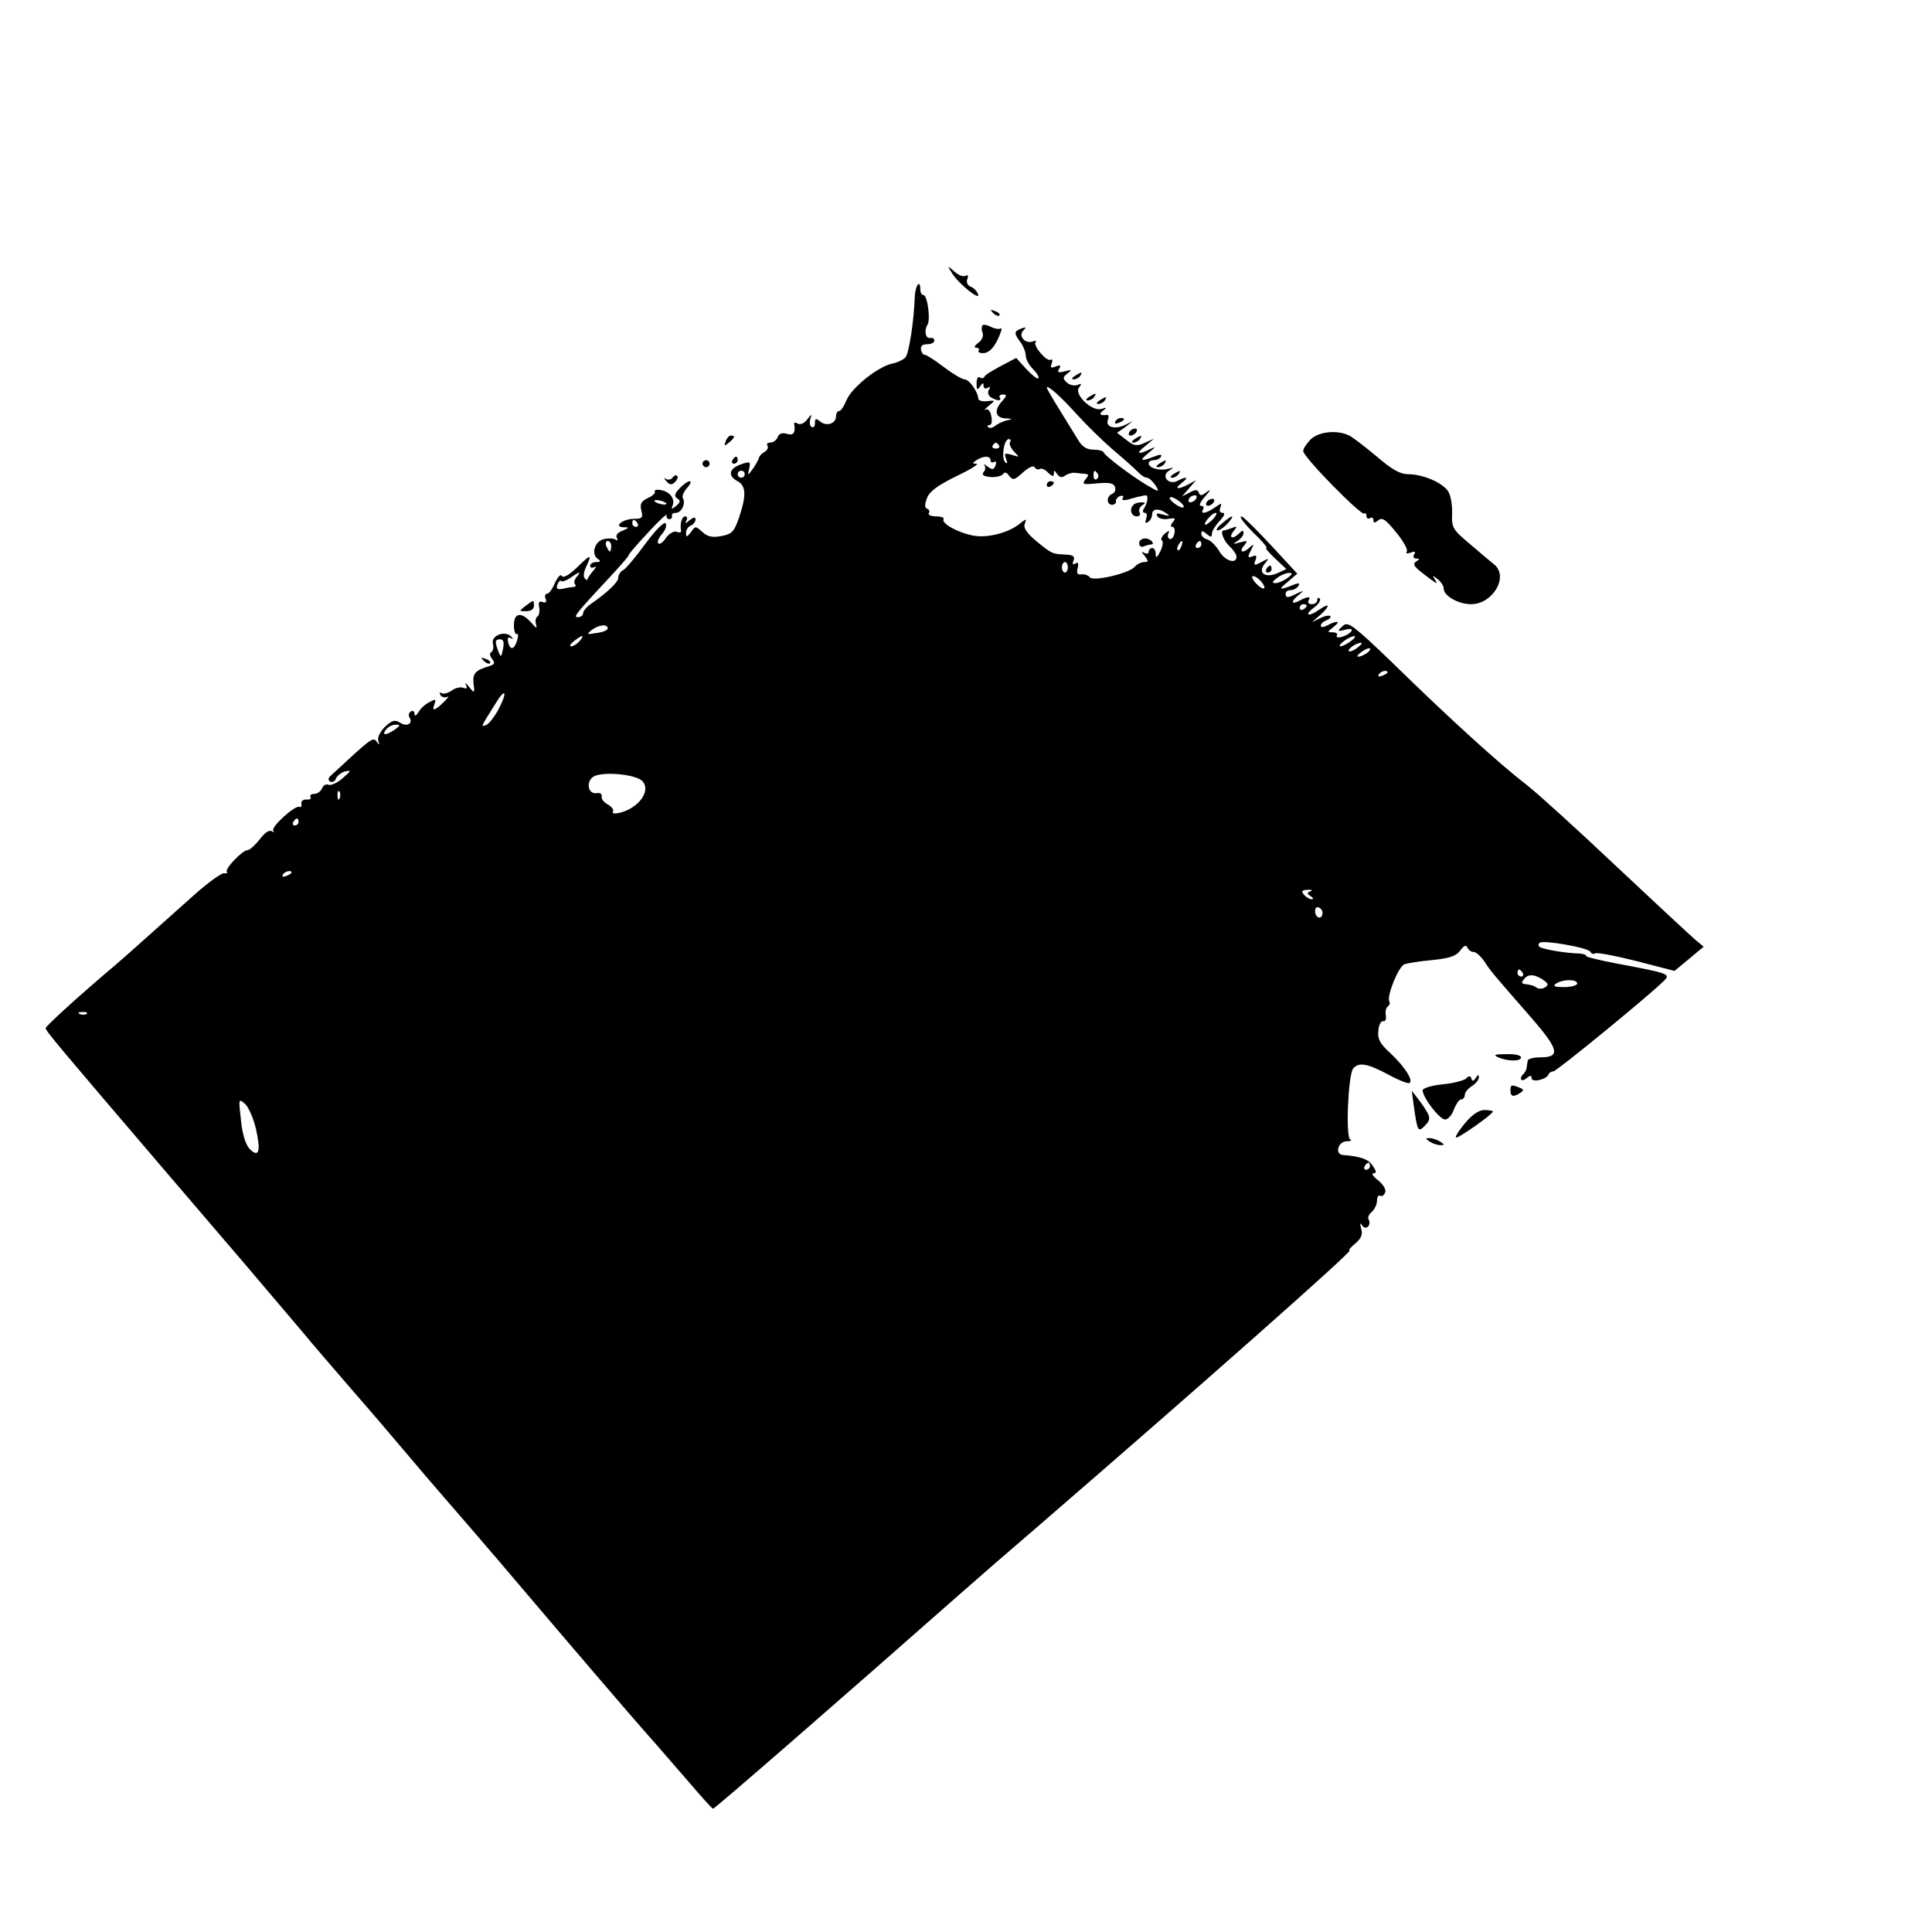 <?xml version="1.0" standalone="no"?>
<!DOCTYPE svg PUBLIC "-//W3C//DTD SVG 20010904//EN"
 "http://www.w3.org/TR/2001/REC-SVG-20010904/DTD/svg10.dtd">
<svg version="1.0" xmlns="http://www.w3.org/2000/svg"
 width="550pt" height="550pt" viewBox="0 0 550 550"
 preserveAspectRatio="xMidYMid meet">
<g transform="translate(0,550) scale(0.1,-0.1)"
fill="#000000" stroke="none">
<path d="M2711 4721 c20 -31 82 -80 73 -58 -3 8 -12 18 -21 21 -9 4 -13 13 -9
22 3 9 2 12 -5 9 -6 -4 -20 1 -32 12 -21 18 -21 18 -6 -6z"/>
<path d="M2604 4653 c-2 -65 -16 -157 -26 -170 -5 -6 -22 -15 -38 -18 -41 -9
-115 -68 -130 -104 -7 -17 -16 -31 -21 -31 -5 0 -9 -7 -9 -15 0 -21 -27 -30
-45 -15 -12 10 -15 9 -15 -4 0 -10 -4 -15 -10 -11 -5 3 -6 13 -3 23 5 14 3 14
-9 -2 -8 -11 -20 -16 -27 -12 -6 4 -11 4 -10 -1 4 -25 -2 -34 -21 -28 -13 4
-22 1 -26 -9 -3 -9 -13 -16 -21 -16 -8 0 -12 -4 -8 -9 3 -6 -1 -13 -9 -18 -8
-4 -15 -12 -16 -18 -2 -5 -9 -19 -17 -30 -15 -20 -15 -20 -10 2 4 19 2 20 -24
11 -34 -12 -38 -33 -9 -48 24 -13 25 -41 4 -103 -14 -41 -20 -47 -50 -53 -26
-5 -40 -2 -55 12 -19 17 -20 17 -32 -1 -12 -15 -14 -15 -14 -2 0 9 6 18 14 21
7 3 13 11 13 17 0 8 -5 7 -17 -2 -11 -10 -14 -10 -9 -1 4 6 2 12 -3 12 -10 0
-16 -21 -12 -42 0 -4 -5 -5 -13 -2 -8 3 -21 -5 -30 -17 -8 -13 -19 -20 -22
-16 -4 4 1 16 10 26 10 11 15 25 11 31 -4 6 -28 -18 -57 -57 -27 -37 -56 -72
-64 -76 -8 -4 -14 -14 -14 -22 0 -12 -31 -42 -79 -75 -11 -8 -21 -19 -21 -26
0 -6 -7 -11 -15 -11 -14 0 -8 8 103 127 23 25 42 47 42 50 0 3 25 32 56 65 30
33 54 55 52 48 -2 -6 2 -11 7 -11 6 0 9 4 8 9 -2 5 3 9 11 9 16 0 29 27 20 42
-3 5 2 18 12 29 9 10 13 19 7 19 -5 0 -18 -9 -29 -21 -14 -15 -15 -22 -6 -28
10 -6 9 -11 -3 -21 -13 -11 -15 -10 -10 1 7 20 -8 39 -34 44 -12 2 -19 0 -17
-4 3 -4 -6 -13 -20 -19 -19 -9 -23 -17 -18 -36 5 -20 2 -23 -21 -23 -32 0 -60
-23 -30 -24 17 0 17 -1 -3 -10 -14 -5 -20 -13 -16 -20 4 -8 3 -9 -4 -5 -6 4
-22 4 -34 1 -26 -7 -36 -44 -15 -57 8 -5 6 -8 -5 -8 -10 0 -18 -5 -18 -11 0
-5 6 -7 13 -3 6 4 4 -2 -6 -13 -9 -11 -16 -22 -15 -24 2 -2 -1 -1 -6 3 -6 5
-5 18 2 33 18 39 15 39 -25 0 -23 -22 -39 -31 -43 -25 -4 7 -12 -2 -20 -19 -7
-17 -17 -31 -22 -31 -6 0 -8 -7 -5 -14 4 -10 1 -13 -8 -10 -10 4 -13 0 -10
-15 2 -11 0 -23 -5 -26 -5 -3 -7 -13 -4 -23 4 -12 0 -11 -14 6 -28 31 -49 28
-49 -8 0 -16 4 -27 8 -25 4 3 5 -4 2 -15 -8 -29 -20 -33 -26 -10 -3 13 -1 18
6 14 8 -5 9 -4 2 4 -17 18 -57 3 -52 -19 3 -11 1 -22 -4 -25 -6 -3 -5 -11 2
-20 9 -11 7 -15 -7 -20 -41 -12 -49 -21 -46 -50 4 -28 3 -29 -13 -9 -9 11 -13
14 -9 6 5 -10 3 -13 -7 -9 -8 3 -23 0 -33 -8 -11 -7 -23 -11 -29 -7 -6 3 -7 1
-3 -6 4 -6 13 -8 19 -5 7 4 2 -3 -10 -15 -26 -25 -35 -27 -26 -5 5 14 3 15
-15 5 -12 -6 -26 -19 -31 -29 -7 -10 -11 -12 -11 -4 0 7 -5 10 -10 7 -6 -4 -8
-11 -5 -16 12 -18 -5 -29 -25 -17 -16 10 -23 8 -44 -11 -14 -14 -22 -30 -19
-40 4 -13 3 -13 -5 -2 -10 14 -16 9 -129 -96 -9 -7 -10 -14 -3 -18 6 -3 13 0
16 8 3 8 15 18 27 21 18 4 17 2 -7 -19 -15 -13 -33 -22 -41 -19 -7 3 -15 -2
-18 -10 -4 -9 -14 -16 -22 -16 -9 0 -14 -4 -11 -9 3 -5 -2 -8 -12 -7 -9 0 -16
-5 -14 -12 1 -8 -1 -11 -5 -9 -12 7 -84 -59 -75 -68 4 -5 2 -5 -5 -1 -7 4 -21
-6 -34 -24 -13 -16 -28 -30 -34 -30 -15 0 -67 -55 -59 -62 3 -3 -1 -5 -9 -4
-8 0 -48 -29 -88 -65 -111 -99 -191 -171 -218 -194 -101 -85 -201 -176 -201
-182 1 -9 33 -47 345 -412 204 -238 262 -306 383 -449 31 -38 98 -115 147
-172 50 -57 117 -136 150 -175 33 -39 83 -98 112 -131 28 -32 96 -111 150
-174 218 -257 381 -447 428 -500 28 -31 79 -91 115 -132 36 -42 67 -77 70 -77
4 -1 367 315 706 614 44 39 142 124 219 190 464 401 898 785 887 785 -4 1 3 9
16 20 17 14 22 26 17 42 -4 16 -3 19 3 9 11 -15 27 2 18 18 -3 5 1 14 9 21 8
7 15 21 15 32 0 10 4 17 9 14 5 -3 11 1 14 9 4 8 -5 23 -20 35 -14 11 -20 20
-13 20 9 0 9 5 -2 21 -12 19 -34 27 -85 31 -24 2 -14 38 10 39 12 0 17 3 11 5
-14 6 -6 184 8 202 16 19 40 15 100 -17 31 -17 58 -27 61 -24 10 9 -14 46 -54
84 -30 27 -38 41 -35 65 1 16 7 28 14 27 6 -2 9 6 7 17 -2 11 1 22 6 25 5 4 7
10 4 14 -8 15 26 99 43 106 9 3 45 9 80 12 48 5 67 11 79 27 10 14 17 17 20 9
3 -7 11 -13 18 -13 7 0 20 -12 30 -26 18 -28 23 -34 135 -162 78 -90 83 -112
25 -112 -19 0 -36 -4 -36 -10 -1 -5 -2 -14 -3 -19 0 -5 -4 -13 -8 -17 -15 -14
-8 -26 7 -14 11 9 15 10 15 1 0 -14 43 -4 48 10 2 5 8 9 14 9 9 0 273 216 315
258 19 19 15 21 -129 48 -53 10 -95 20 -93 23 2 3 -11 7 -28 7 -41 2 -99 13
-105 19 -3 3 -3 8 1 11 9 9 141 -14 145 -26 2 -5 8 -7 13 -4 6 3 59 -7 118
-22 l108 -28 41 34 42 35 -23 19 c-12 10 -114 105 -227 211 -113 107 -226 209
-252 229 -79 61 -214 183 -390 355 -100 96 -120 112 -133 101 -20 -17 -19 -19
7 -12 13 3 19 1 15 -5 -4 -6 -16 -13 -27 -16 -11 -3 -18 -1 -14 4 3 5 -3 9
-12 9 -16 0 -16 1 2 15 22 17 12 20 -17 5 -11 -6 -19 -7 -19 -1 0 5 7 12 16
15 9 4 14 9 11 12 -3 3 -16 1 -29 -6 l-23 -11 23 20 c28 25 29 37 0 17 -32
-23 -48 -19 -18 4 14 10 21 22 17 26 -4 4 -7 2 -7 -4 0 -7 -7 -12 -16 -12 -8
0 -12 5 -9 10 8 13 -1 13 -26 0 -24 -13 -25 -2 -1 17 15 13 15 13 -5 4 -27
-14 -33 -14 -33 -1 0 6 6 10 14 10 8 0 18 5 22 12 5 8 2 9 -9 5 -45 -18 -50
-17 -23 5 l29 25 -73 79 c-40 43 -78 81 -84 83 -14 5 10 -25 48 -61 15 -16 25
-28 21 -28 -4 0 7 -13 25 -30 l32 -30 -26 -12 c-35 -15 -57 2 -35 28 13 16 12
16 -10 4 -21 -11 -23 -10 -17 5 5 13 2 16 -9 11 -13 -5 -14 -2 -4 17 9 18 9
20 -2 10 -19 -19 -34 -16 -18 3 12 15 11 16 -11 10 -21 -6 -22 -5 -7 4 9 6 17
16 17 22 0 9 -3 9 -12 0 -18 -18 -32 -14 -17 5 12 15 12 16 -4 10 -10 -4 -21
-7 -23 -7 -12 0 -1 -29 16 -45 11 -10 20 -23 20 -30 0 -22 -33 -12 -49 16 -9
15 -24 30 -33 33 -10 2 -18 10 -18 16 0 10 3 10 15 0 12 -10 15 -10 15 1 0 7
10 23 22 36 13 14 17 23 9 23 -8 0 -11 6 -7 15 5 14 4 14 -16 0 -25 -17 -42
-20 -33 -5 3 6 1 10 -6 10 -7 0 -2 12 12 27 15 17 17 22 5 13 -15 -12 -20 -12
-23 -3 -4 10 -10 10 -26 1 l-22 -11 20 23 20 23 -22 -12 c-30 -16 -42 -13 -19
4 22 17 14 20 -12 6 -25 -13 -48 14 -24 29 15 10 15 10 -4 5 -24 -6 -54 3 -54
16 0 5 6 9 14 9 8 0 18 4 21 10 4 7 -3 7 -20 0 -39 -15 -43 -12 -15 11 21 17
22 19 3 10 -34 -17 -40 -12 -13 9 l25 21 -27 -12 c-22 -10 -31 -8 -52 9 l-26
20 23 16 22 17 -23 -11 c-29 -14 -56 -5 -48 15 3 8 2 14 -2 14 -20 -3 -25 2
-12 12 12 9 12 10 -4 5 -27 -9 -80 42 -64 61 8 11 7 12 -5 7 -9 -3 -22 0 -30
7 -12 12 -12 15 2 26 14 10 12 11 -8 6 -18 -5 -22 -3 -16 7 6 10 4 12 -9 7
-14 -6 -17 -3 -12 8 3 9 2 14 -3 11 -11 -7 -51 40 -43 50 4 4 0 5 -8 2 -22 -8
-42 16 -27 31 9 9 8 11 -5 6 -22 -8 -22 -14 -3 -39 8 -11 15 -28 15 -38 0 -10
9 -27 21 -39 11 -11 18 -23 15 -26 -3 -3 -18 9 -34 26 l-29 32 -44 -23 c-24
-13 -46 -26 -47 -31 -2 -4 -8 -5 -13 -1 -5 3 -9 -5 -9 -18 0 -18 2 -20 10 -8
7 11 10 11 10 2 0 -7 5 -10 12 -6 7 5 8 3 3 -6 -4 -7 -2 -16 6 -21 18 -11 32
-11 25 -1 -3 5 2 9 10 9 11 0 10 -5 -5 -21 -22 -25 -17 -46 12 -47 21 -1 21
-2 2 -6 -11 -3 -26 -10 -33 -16 -7 -5 -15 -7 -19 -3 -3 3 -2 6 4 6 6 0 8 11 5
25 -2 14 -9 22 -16 19 -6 -3 -2 2 9 11 19 15 19 16 -5 13 -13 -2 -25 2 -25 7
-1 20 -26 55 -39 55 -7 0 -34 16 -59 35 -26 20 -50 35 -54 35 -5 -1 -9 6 -11
14 -2 11 4 16 17 16 12 0 21 5 21 10 0 6 -5 9 -12 8 -13 -3 -18 21 -8 37 10
14 0 85 -11 85 -5 0 -9 7 -9 15 0 33 -15 12 -16 -22z m461 -332 c28 -31 74
-76 103 -101 30 -25 61 -53 70 -62 9 -10 21 -18 27 -18 6 0 16 -10 24 -21 13
-21 12 -21 -26 1 -46 28 -117 82 -121 92 -2 5 -16 8 -30 8 -19 0 -32 9 -43 28
-9 15 -33 53 -53 86 -20 32 -36 60 -36 62 0 11 40 -25 85 -75z m-190 -80 c-3
-5 3 -17 12 -27 16 -16 16 -16 -6 -9 -21 6 -23 5 -17 -11 5 -13 4 -16 -3 -9
-11 12 -3 65 11 65 5 0 7 -4 3 -9z m-31 -9 c3 -5 -1 -9 -9 -9 -8 0 -12 4 -9 9
3 4 7 8 9 8 2 0 6 -4 9 -8z m-24 -43 c0 -5 4 -7 10 -4 6 3 7 -1 4 -10 -5 -13
-9 -13 -23 -3 -9 7 -13 8 -9 4 4 -5 4 -14 -2 -20 -6 -8 0 -12 20 -14 16 -1 32
3 35 8 5 7 11 6 18 -5 11 -13 15 -12 39 10 16 14 30 21 33 15 4 -6 10 -8 15
-5 5 3 16 -2 24 -11 12 -11 16 -12 16 -2 0 10 2 10 9 -1 7 -10 14 -12 23 -5 7
5 20 9 28 8 8 -1 21 -2 29 -3 11 -1 11 -4 1 -16 -11 -14 -7 -15 33 -11 34 3
47 1 51 -10 3 -8 0 -17 -8 -20 -16 -6 -17 -31 0 -31 7 0 12 5 11 10 -1 5 4 12
12 15 8 2 11 0 7 -6 -4 -7 4 -8 26 -1 18 5 36 9 40 9 8 0 5 -21 -5 -37 -5 -7
-4 -13 2 -13 6 0 7 -7 4 -17 -4 -11 -3 -14 5 -9 7 4 12 14 12 22 0 16 19 18
40 3 12 -8 10 -9 -9 -4 -17 5 -21 4 -16 -5 4 -6 18 -10 31 -7 20 3 22 2 13 -9
-7 -9 -8 -14 -1 -14 5 0 8 -9 5 -20 -3 -11 -9 -17 -14 -14 -5 3 -6 11 -2 17 4
7 -1 6 -11 -2 -9 -8 -13 -17 -8 -20 4 -3 2 -17 -5 -31 -9 -18 -13 -20 -13 -7
0 9 -4 17 -10 17 -5 0 -10 -5 -10 -11 0 -5 -6 -7 -12 -3 -9 5 -9 2 1 -9 11
-15 11 -17 -2 -17 -8 0 -20 -6 -26 -13 -15 -19 -121 -44 -129 -30 -4 5 -14 9
-23 8 -12 -2 -15 3 -11 18 3 13 1 18 -6 13 -8 -5 -10 -2 -6 8 5 12 -1 16 -20
17 -41 2 -41 2 -84 37 -28 23 -39 39 -35 50 6 16 5 16 -13 2 -32 -27 -93 -42
-132 -35 -44 8 -93 35 -86 47 3 4 -7 8 -21 8 -14 0 -24 4 -21 9 4 5 1 11 -5
13 -7 2 -7 12 0 30 7 19 30 36 83 62 40 19 66 35 58 36 -13 0 -13 1 0 10 20
13 40 13 40 -1z m-700 -39 c0 -5 -4 -10 -10 -10 -5 0 -10 5 -10 10 0 6 5 10
10 10 6 0 10 -4 10 -10z m1005 1 c3 -5 2 -12 -3 -15 -5 -3 -9 1 -9 9 0 17 3
19 12 6z m245 -93 c0 -5 -9 -3 -20 4 -11 7 -20 16 -20 20 0 5 9 3 20 -4 11 -7
20 -16 20 -20z m35 22 c-3 -5 -11 -10 -16 -10 -6 0 -7 5 -4 10 3 6 11 10 16
10 6 0 7 -4 4 -10z m-1509 -12 c3 -4 -1 -5 -10 -4 -8 1 -18 5 -22 8 -3 4 1 5
10 4 8 -1 18 -5 22 -8z m1557 -46 c-10 -10 -20 -17 -22 -16 -6 5 20 34 30 34
5 0 1 -8 -8 -18z m-1638 -12 c3 -5 1 -10 -4 -10 -6 0 -11 5 -11 10 0 6 2 10 4
10 3 0 8 -4 11 -10z m-75 -65 c0 -8 -2 -15 -4 -15 -2 0 -6 7 -10 15 -3 8 -1
15 4 15 6 0 10 -7 10 -15z m1623 0 c-3 -9 -8 -14 -10 -11 -3 3 -2 9 2 15 9 16
15 13 8 -4z m57 5 c0 -5 -5 -10 -11 -10 -5 0 -7 5 -4 10 3 6 8 10 11 10 2 0 4
-4 4 -10z m-380 -65 c0 -8 -4 -15 -8 -15 -5 0 -9 7 -9 15 0 8 4 15 9 15 4 0 8
-7 8 -15z m-1399 -28 c-6 -8 -8 -17 -4 -20 3 -4 2 -7 -3 -8 -5 0 -19 -2 -31
-5 -17 -3 -21 0 -16 12 3 8 8 13 11 10 2 -3 14 1 26 9 26 19 32 19 17 2z
m2025 -2 c-11 -8 -27 -15 -35 -15 -11 0 -10 4 5 15 10 8 26 14 34 14 11 0 10
-3 -4 -14z m-76 -10 c20 -24 6 -28 -15 -5 -10 11 -13 20 -8 20 6 0 16 -7 23
-15z m130 -69 c0 -3 -4 -8 -10 -11 -5 -3 -10 -1 -10 4 0 6 5 11 10 11 6 0 10
-2 10 -4z m-1990 -65 c0 -5 -14 -11 -32 -13 -28 -5 -29 -4 -13 9 21 15 45 17
45 4z m-80 -36 c-7 -8 -18 -15 -24 -15 -6 0 -2 7 8 15 25 19 32 19 16 0z
m2196 0 c-11 -8 -24 -15 -30 -15 -5 0 -1 7 10 15 10 8 24 14 29 14 6 0 1 -6
-9 -14z m-2414 -22 c-5 -25 -6 -25 -13 -8 -11 29 -10 35 5 35 9 0 12 -8 8 -27z
m2432 3 c-10 -8 -21 -12 -24 -10 -5 6 21 24 34 24 6 0 1 -6 -10 -14z m26 -16
c-24 -15 -36 -11 -14 4 10 8 21 12 24 10 2 -3 -2 -9 -10 -14z m60 -54 c0 -2
-7 -7 -16 -10 -8 -3 -12 -2 -9 4 6 10 25 14 25 6z m-2530 -104 c-12 -22 -28
-43 -36 -46 -16 -6 -16 -7 24 57 30 50 39 42 12 -11z m-296 -59 c-10 -7 -22
-13 -27 -13 -5 0 -4 6 2 13 6 8 18 14 27 14 15 0 14 -2 -2 -14z m704 -146 c28
-28 -12 -81 -69 -92 -11 -2 -17 0 -14 5 3 5 -4 14 -15 20 -11 6 -19 16 -17 23
1 7 -5 11 -14 9 -27 -4 -32 37 -6 49 32 13 116 4 135 -14z m-861 -49 c-3 -8
-6 -5 -6 6 -1 11 2 17 5 13 3 -3 4 -12 1 -19z m-117 -68 c0 -5 -5 -10 -11 -10
-5 0 -7 5 -4 10 3 6 8 10 11 10 2 0 4 -4 4 -10z m-20 -144 c0 -2 -7 -7 -16
-10 -8 -3 -12 -2 -9 4 6 10 25 14 25 6z m2901 -53 c-11 -5 -11 -7 0 -14 8 -5
9 -9 3 -9 -6 0 -16 6 -22 13 -8 10 -6 13 11 14 12 0 16 -1 8 -4z m34 -61 c0
-20 -18 -18 -21 1 -1 10 3 16 9 14 7 -2 12 -9 12 -15z m570 -172 c3 -5 1 -10
-4 -10 -6 0 -11 5 -11 10 0 6 2 10 4 10 3 0 8 -4 11 -10z m63 -23 c10 -8 10
-12 0 -18 -6 -4 -17 -5 -23 -1 -10 7 -16 8 -36 11 -8 1 -8 5 1 15 11 15 33 12
58 -7z m92 -7 c0 -5 -17 -10 -37 -10 -28 0 -34 3 -23 10 20 13 60 13 60 0z
m-4243 -86 c-3 -3 -12 -4 -19 -1 -8 3 -5 6 6 6 11 1 17 -2 13 -5z m482 -329
c14 -63 8 -82 -18 -56 -11 11 -21 41 -25 82 -7 62 -7 63 12 46 10 -9 24 -42
31 -72z m3171 -105 c0 -5 -5 -10 -11 -10 -5 0 -7 5 -4 10 3 6 8 10 11 10 2 0
4 -4 4 -10z"/>
<path d="M2980 4119 c0 -5 5 -7 10 -4 6 3 10 8 10 11 0 2 -4 4 -10 4 -5 0 -10
-5 -10 -11z"/>
<path d="M3227 4063 c-13 -12 -7 -33 9 -33 8 0 12 5 8 11 -3 6 0 15 7 20 11 7
11 9 -2 9 -9 0 -19 -3 -22 -7z"/>
<path d="M3243 3954 c0 -9 6 -13 14 -9 8 3 17 5 19 5 14 0 1 16 -14 17 -10 1
-19 -5 -19 -13z"/>
<path d="M2827 4609 c7 -7 15 -10 18 -7 3 3 -2 9 -12 12 -14 6 -15 5 -6 -5z"/>
<path d="M2797 4574 c-3 -3 -3 -13 0 -21 4 -9 -2 -22 -12 -29 -11 -8 -13 -14
-6 -14 7 0 10 -4 7 -8 -3 -5 4 -8 16 -7 13 1 27 15 38 38 10 21 14 35 9 32 -5
-3 -17 -1 -27 4 -11 6 -22 8 -25 5z"/>
<path d="M3060 4430 c-9 -6 -10 -10 -3 -10 6 0 15 5 18 10 8 12 4 12 -15 0z"/>
<path d="M3100 4370 c-9 -6 -10 -10 -3 -10 6 0 15 5 18 10 8 12 4 12 -15 0z"/>
<path d="M3130 4360 c-9 -6 -10 -10 -3 -10 6 0 15 5 18 10 8 12 4 12 -15 0z"/>
<path d="M3175 4300 c-3 -6 1 -7 9 -4 18 7 21 14 7 14 -6 0 -13 -4 -16 -10z"/>
<path d="M3215 4270 c-3 -5 -2 -10 4 -10 5 0 13 5 16 10 3 6 2 10 -4 10 -5 0
-13 -4 -16 -10z"/>
<path d="M3732 4250 c-12 -12 -22 -27 -22 -34 0 -17 166 -186 174 -178 3 3 6
0 6 -7 0 -7 5 -9 10 -6 6 3 10 1 10 -6 0 -8 3 -9 14 0 11 9 21 2 50 -34 21
-25 34 -49 31 -55 -4 -6 1 -7 11 -3 12 4 15 3 10 -5 -4 -7 -2 -12 6 -12 10 0
10 -2 0 -8 -13 -9 -8 -15 42 -52 18 -13 19 -13 11 0 -8 13 -7 13 8 1 9 -7 17
-19 17 -27 0 -20 41 -44 78 -44 61 0 107 77 67 112 -9 7 -40 33 -69 58 -51 43
-54 47 -52 91 0 28 -5 53 -14 64 -20 24 -72 45 -111 45 -23 0 -46 13 -88 49
-31 26 -66 53 -78 60 -34 18 -87 13 -111 -9z"/>
<path d="M2066 4244 c-5 -14 -4 -15 9 -4 17 14 19 20 6 20 -5 0 -12 -7 -15
-16z"/>
<path d="M3230 4250 c-9 -6 -10 -10 -3 -10 6 0 15 5 18 10 8 12 4 12 -15 0z"/>
<path d="M2085 4190 c-3 -5 -1 -10 4 -10 6 0 11 5 11 10 0 6 -2 10 -4 10 -3 0
-8 -4 -11 -10z"/>
<path d="M2000 4180 c0 -5 5 -10 10 -10 6 0 10 5 10 10 0 6 -4 10 -10 10 -5 0
-10 -4 -10 -10z"/>
<path d="M3300 4180 c-9 -6 -10 -10 -3 -10 6 0 15 5 18 10 8 12 4 12 -15 0z"/>
<path d="M3340 4150 c-9 -6 -10 -10 -3 -10 6 0 15 5 18 10 8 12 4 12 -15 0z"/>
<path d="M1915 4141 c-3 -6 -12 -8 -18 -5 -8 5 -8 3 1 -7 9 -10 15 -10 24 -1
6 6 9 14 6 17 -3 4 -9 1 -13 -4z"/>
<path d="M3435 4070 c-3 -5 -2 -10 4 -10 5 0 13 5 16 10 3 6 2 10 -4 10 -5 0
-13 -4 -16 -10z"/>
<path d="M3479 4010 c-13 -10 -19 -19 -13 -20 6 0 19 9 29 20 23 26 14 26 -16
0z"/>
<path d="M3605 3880 c-3 -5 -1 -10 4 -10 6 0 11 5 11 10 0 6 -2 10 -4 10 -3 0
-8 -4 -11 -10z"/>
<path d="M1496 3775 c-19 -15 -19 -15 2 -15 13 0 22 6 22 15 0 18 0 18 -24 0z"/>
<path d="M1377 3619 c7 -7 15 -10 18 -7 3 3 -2 9 -12 12 -14 6 -15 5 -6 -5z"/>
<path d="M4265 2490 c28 -12 65 -12 65 0 0 6 -19 10 -42 9 -33 0 -38 -2 -23
-9z"/>
<path d="M4174 2430 c-6 -6 -37 -14 -68 -17 -31 -3 -56 -11 -56 -17 0 -20 48
-83 64 -83 8 0 20 13 25 29 6 15 15 28 20 28 6 0 11 6 11 13 0 7 9 18 20 25
11 7 20 18 20 25 0 9 -3 8 -9 -2 -6 -9 -10 -10 -12 -2 -3 9 -7 9 -15 1z"/>
<path d="M4300 2395 c0 -17 9 -19 28 -6 11 7 10 10 -3 15 -23 9 -25 8 -25 -9z"/>
<path d="M4025 2350 c10 -70 12 -74 30 -56 20 20 19 26 -10 67 l-26 34 6 -45z"/>
<path d="M4171 2303 c-17 -20 -29 -39 -26 -41 4 -5 105 66 105 74 0 2 -11 4
-24 4 -16 0 -35 -13 -55 -37z"/>
<path d="M4070 2250 c8 -5 22 -10 30 -10 13 0 13 1 0 10 -8 5 -22 10 -30 10
-13 0 -13 -1 0 -10z"/>
</g>
</svg>
